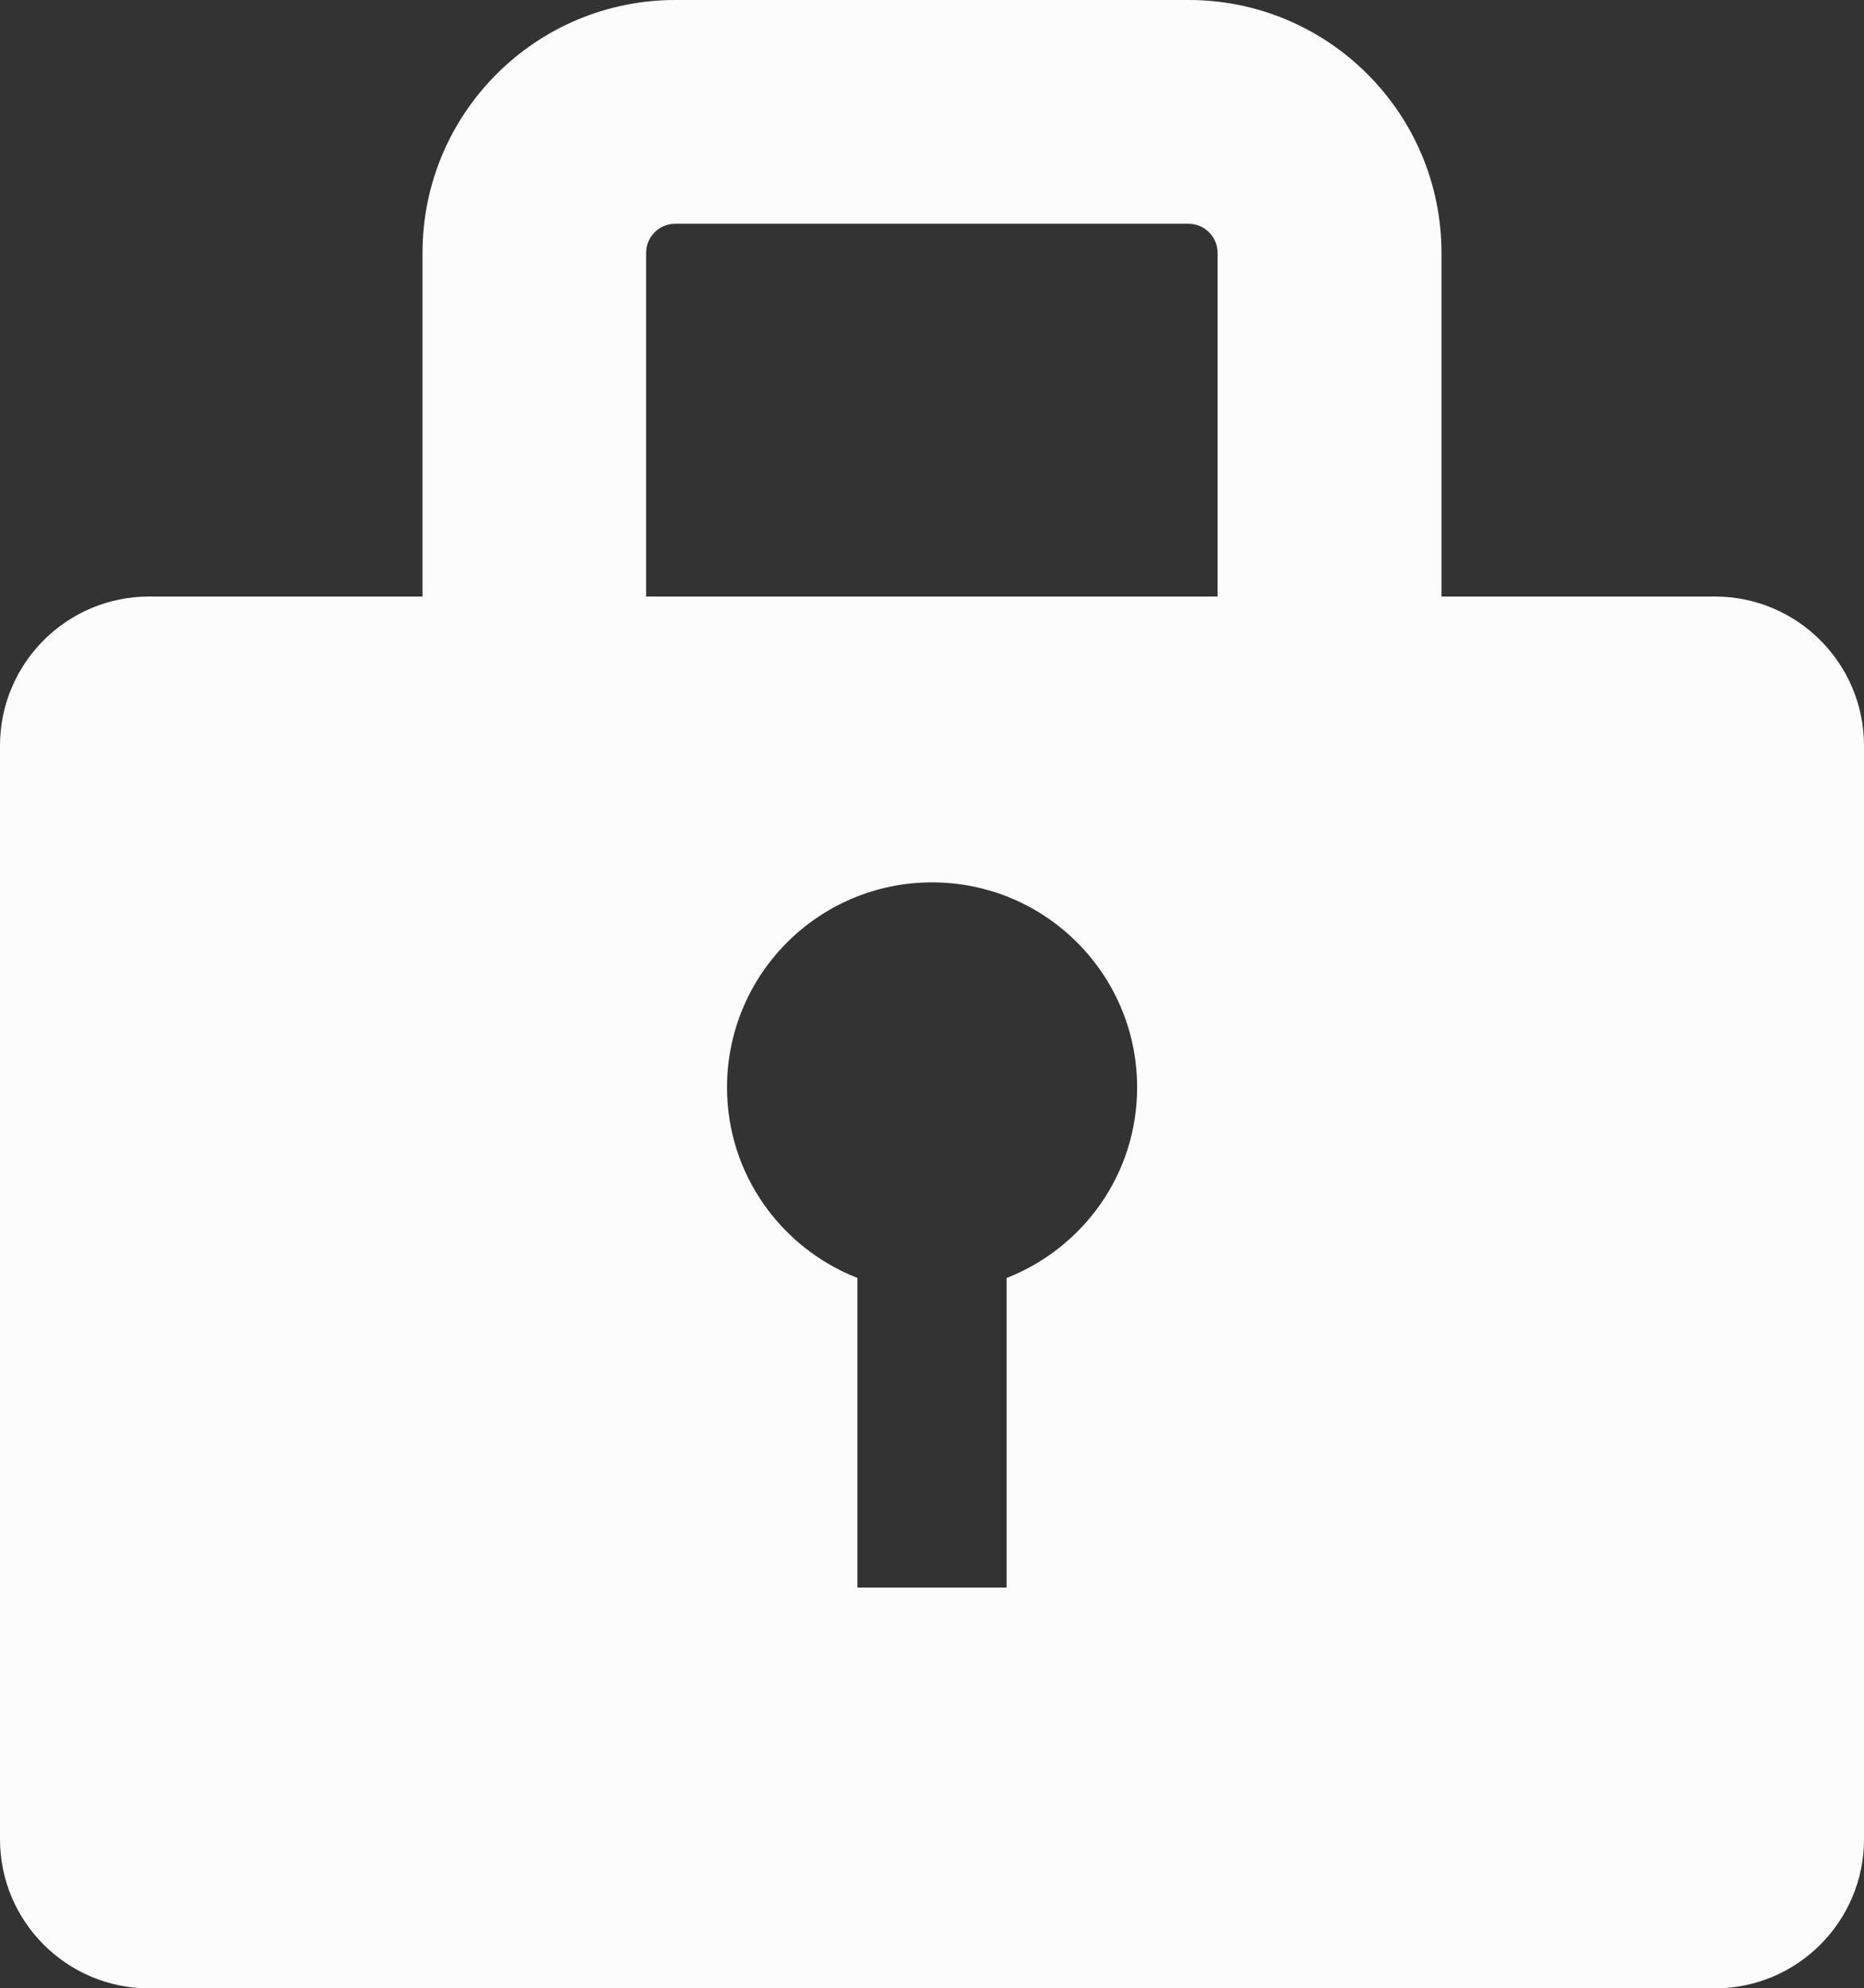 <?xml version="1.0" encoding="UTF-8"?>
<svg id="_レイヤー_2" data-name="レイヤー 2" xmlns="http://www.w3.org/2000/svg" viewBox="0 0 12.163 12.973">
  <rect x="0" y="0" width="12.163" height="12.973" fill="#333333" stroke="none"/>
  <defs>
    <style>
      .cls-1 {
        fill: #fcfcfc;
        stroke-width: 0px;
      }
    </style>
  </defs>
  <g id="_レイヤー_1-2" data-name="レイヤー 1">
    <path class="cls-1" d="M11.19,3.892h-1.784V1.65c0-.911-.739-1.65-1.65-1.65h-3.349c-.911,0-1.65.739-1.65,1.65v2.242H.973c-.537,0-.973.436-.973.973v7.135c0,.537.436.973.973.973h10.217c.537,0,.973-.436.973-.973v-7.135c0-.537-.436-.973-.973-.973ZM6.568,8.338v2.02h-.973v-2.02c-.498-.195-.851-.677-.851-1.243,0-.739.599-1.338,1.338-1.338s1.338.599,1.338,1.338c0,.567-.354,1.048-.851,1.243ZM7.946,3.892h-3.73V1.65c0-.105.085-.19.19-.19h3.349c.105,0,.19.085.19.19v2.242Z"/>
  </g>
</svg>